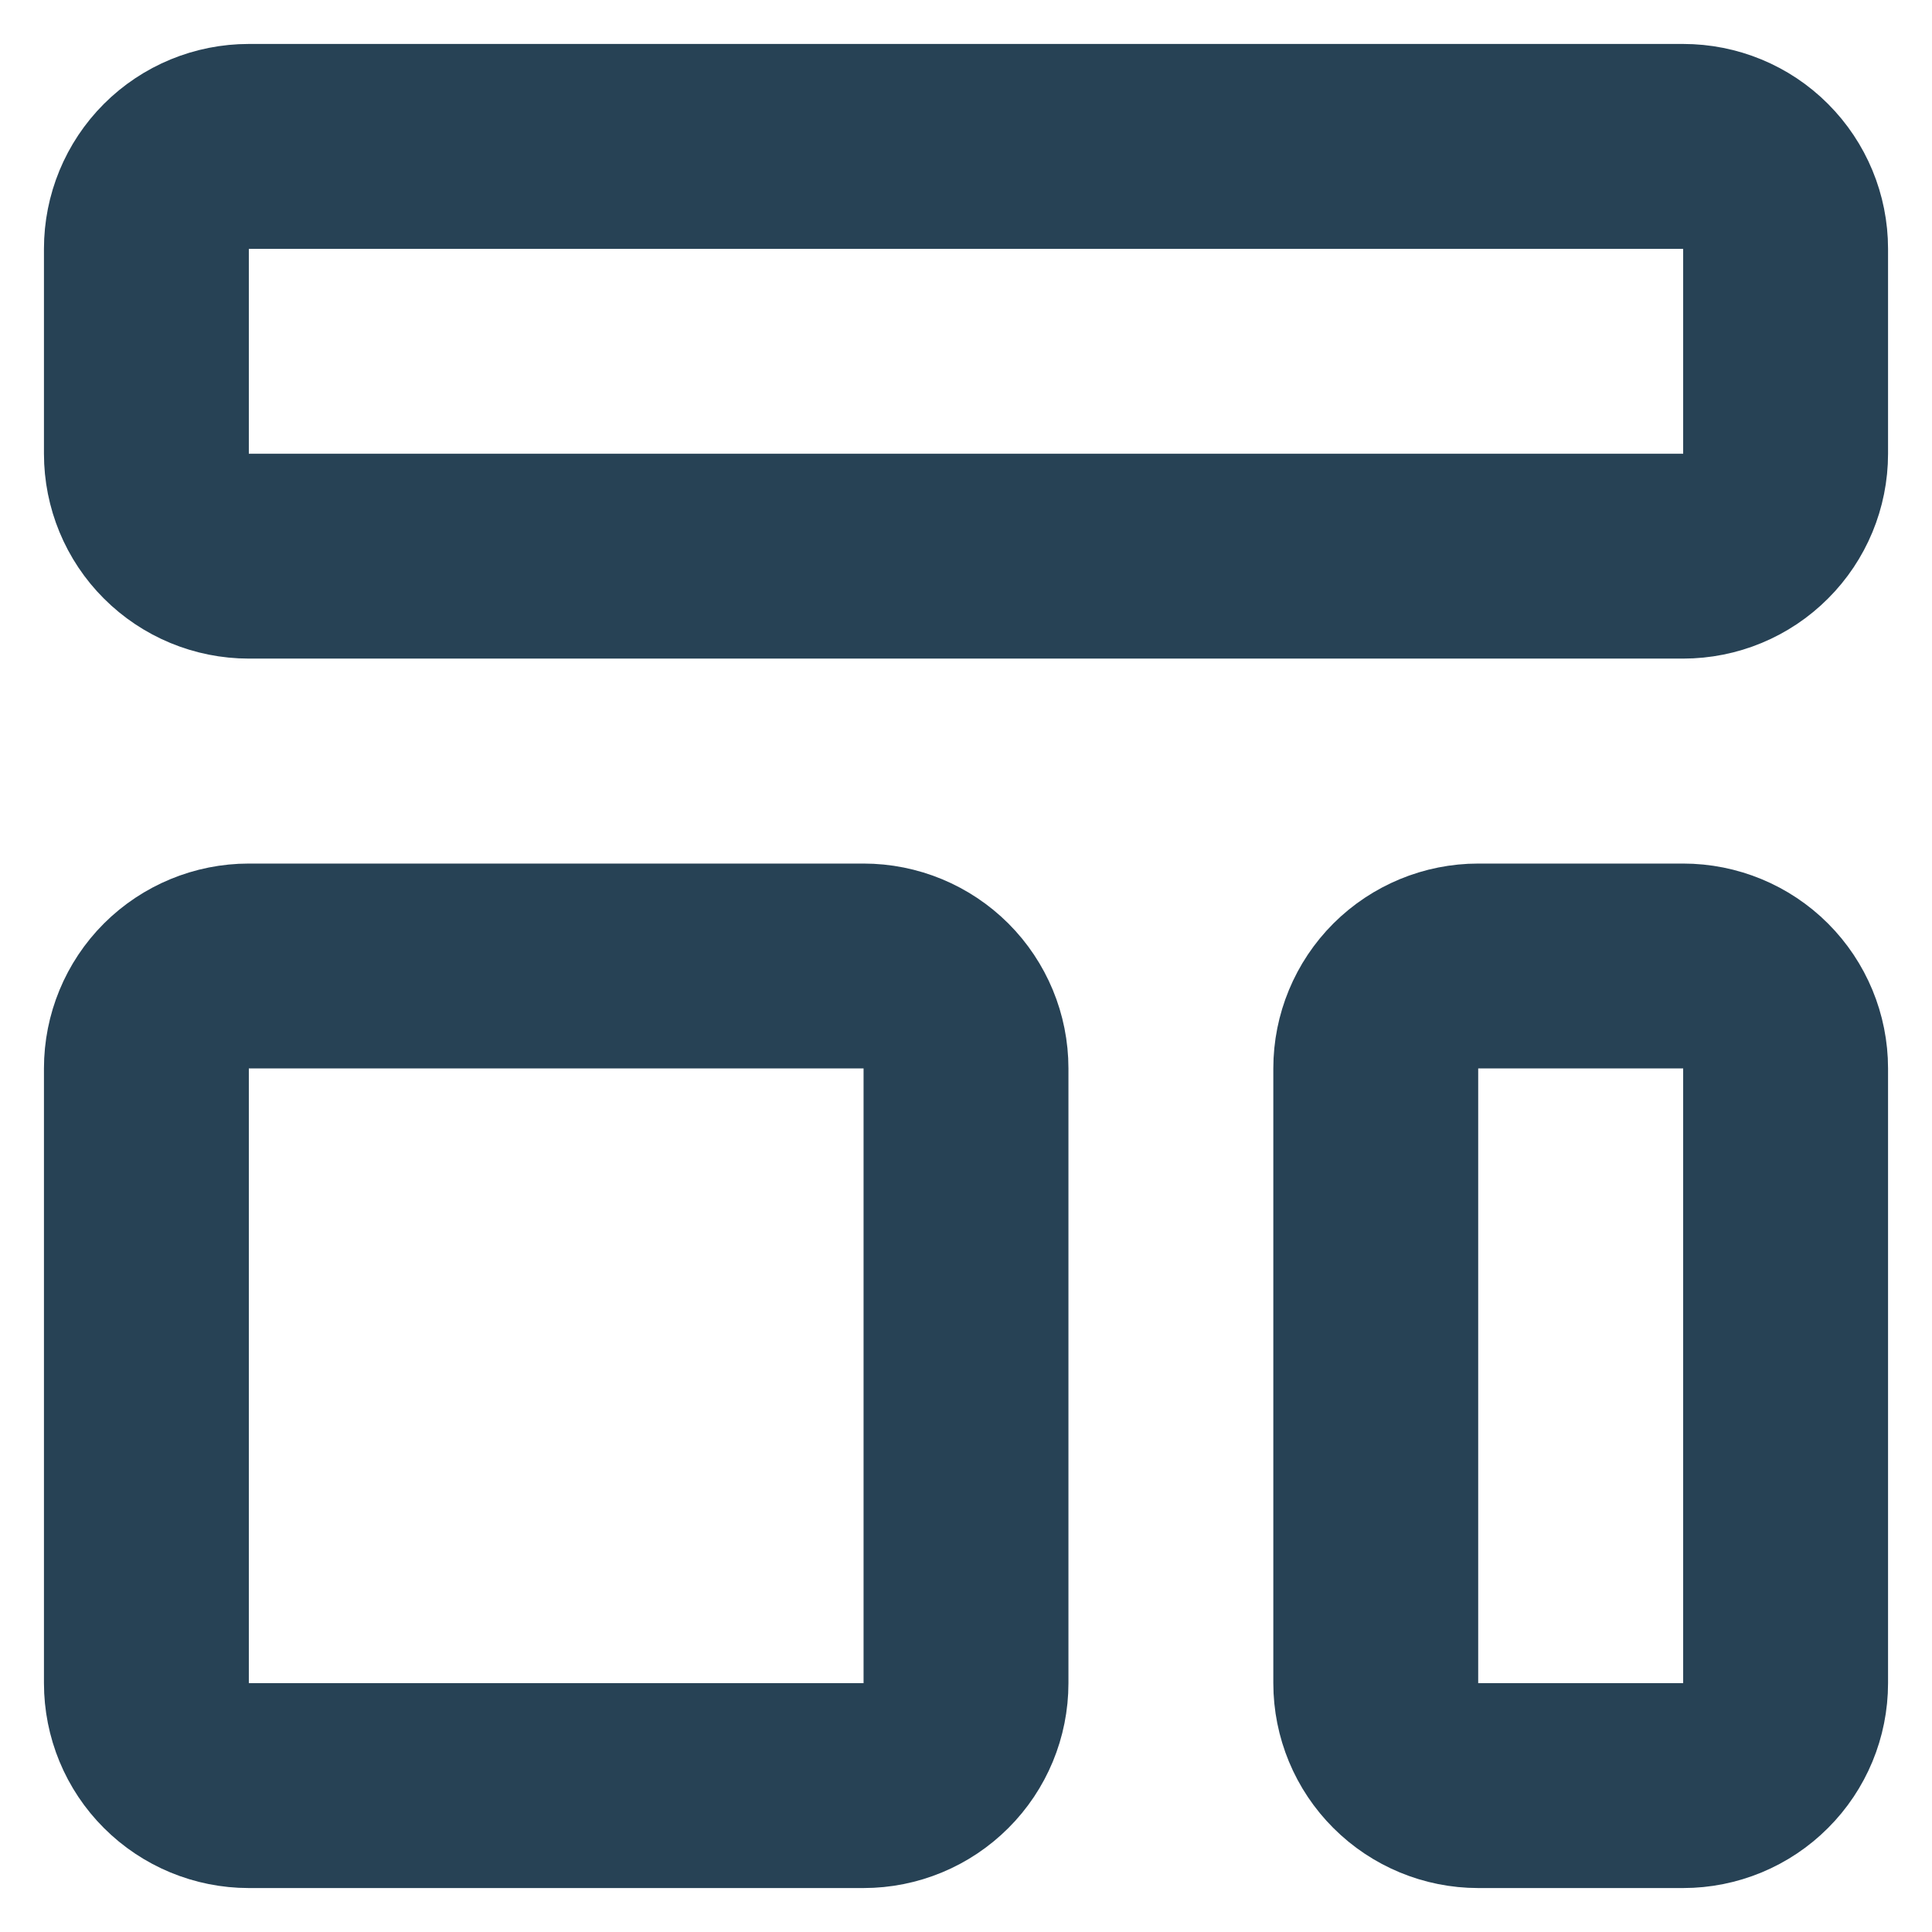 <svg width="22" height="22" viewBox="0 0 22 22" fill="none" xmlns="http://www.w3.org/2000/svg">
<path d="M2.008 2.008C1.789 2.227 1.667 2.524 1.667 2.833V5.167C1.667 5.476 1.789 5.773 2.008 5.991C2.227 6.21 2.524 6.333 2.833 6.333H19.166C19.476 6.333 19.773 6.21 19.991 5.991C20.21 5.773 20.333 5.476 20.333 5.167V2.833C20.333 2.524 20.21 2.227 19.991 2.008C19.773 1.789 19.476 1.667 19.166 1.667H2.833C2.524 1.667 2.227 1.789 2.008 2.008Z" stroke="#274255" stroke-width="2.333" stroke-linecap="round" stroke-linejoin="round"/>
<path d="M2.008 11.341C1.789 11.56 1.667 11.857 1.667 12.166V19.166C1.667 19.476 1.789 19.773 2.008 19.991C2.227 20.21 2.524 20.333 2.833 20.333H9.833C10.143 20.333 10.439 20.21 10.658 19.991C10.877 19.773 11 19.476 11 19.166V12.166C11 11.857 10.877 11.56 10.658 11.341C10.439 11.123 10.143 11 9.833 11H2.833C2.524 11 2.227 11.123 2.008 11.341Z" stroke="#274255" stroke-width="2.333" stroke-linecap="round" stroke-linejoin="round"/>
<path d="M16.008 11.341C15.789 11.56 15.666 11.857 15.666 12.166V19.166C15.666 19.476 15.789 19.773 16.008 19.991C16.227 20.21 16.524 20.333 16.833 20.333H19.166C19.476 20.333 19.773 20.21 19.991 19.991C20.21 19.773 20.333 19.476 20.333 19.166V12.166C20.333 11.857 20.21 11.56 19.991 11.341C19.773 11.123 19.476 11 19.166 11H16.833C16.524 11 16.227 11.123 16.008 11.341Z" stroke="#274255" stroke-width="2.333" stroke-linecap="round" stroke-linejoin="round"/>
</svg>
